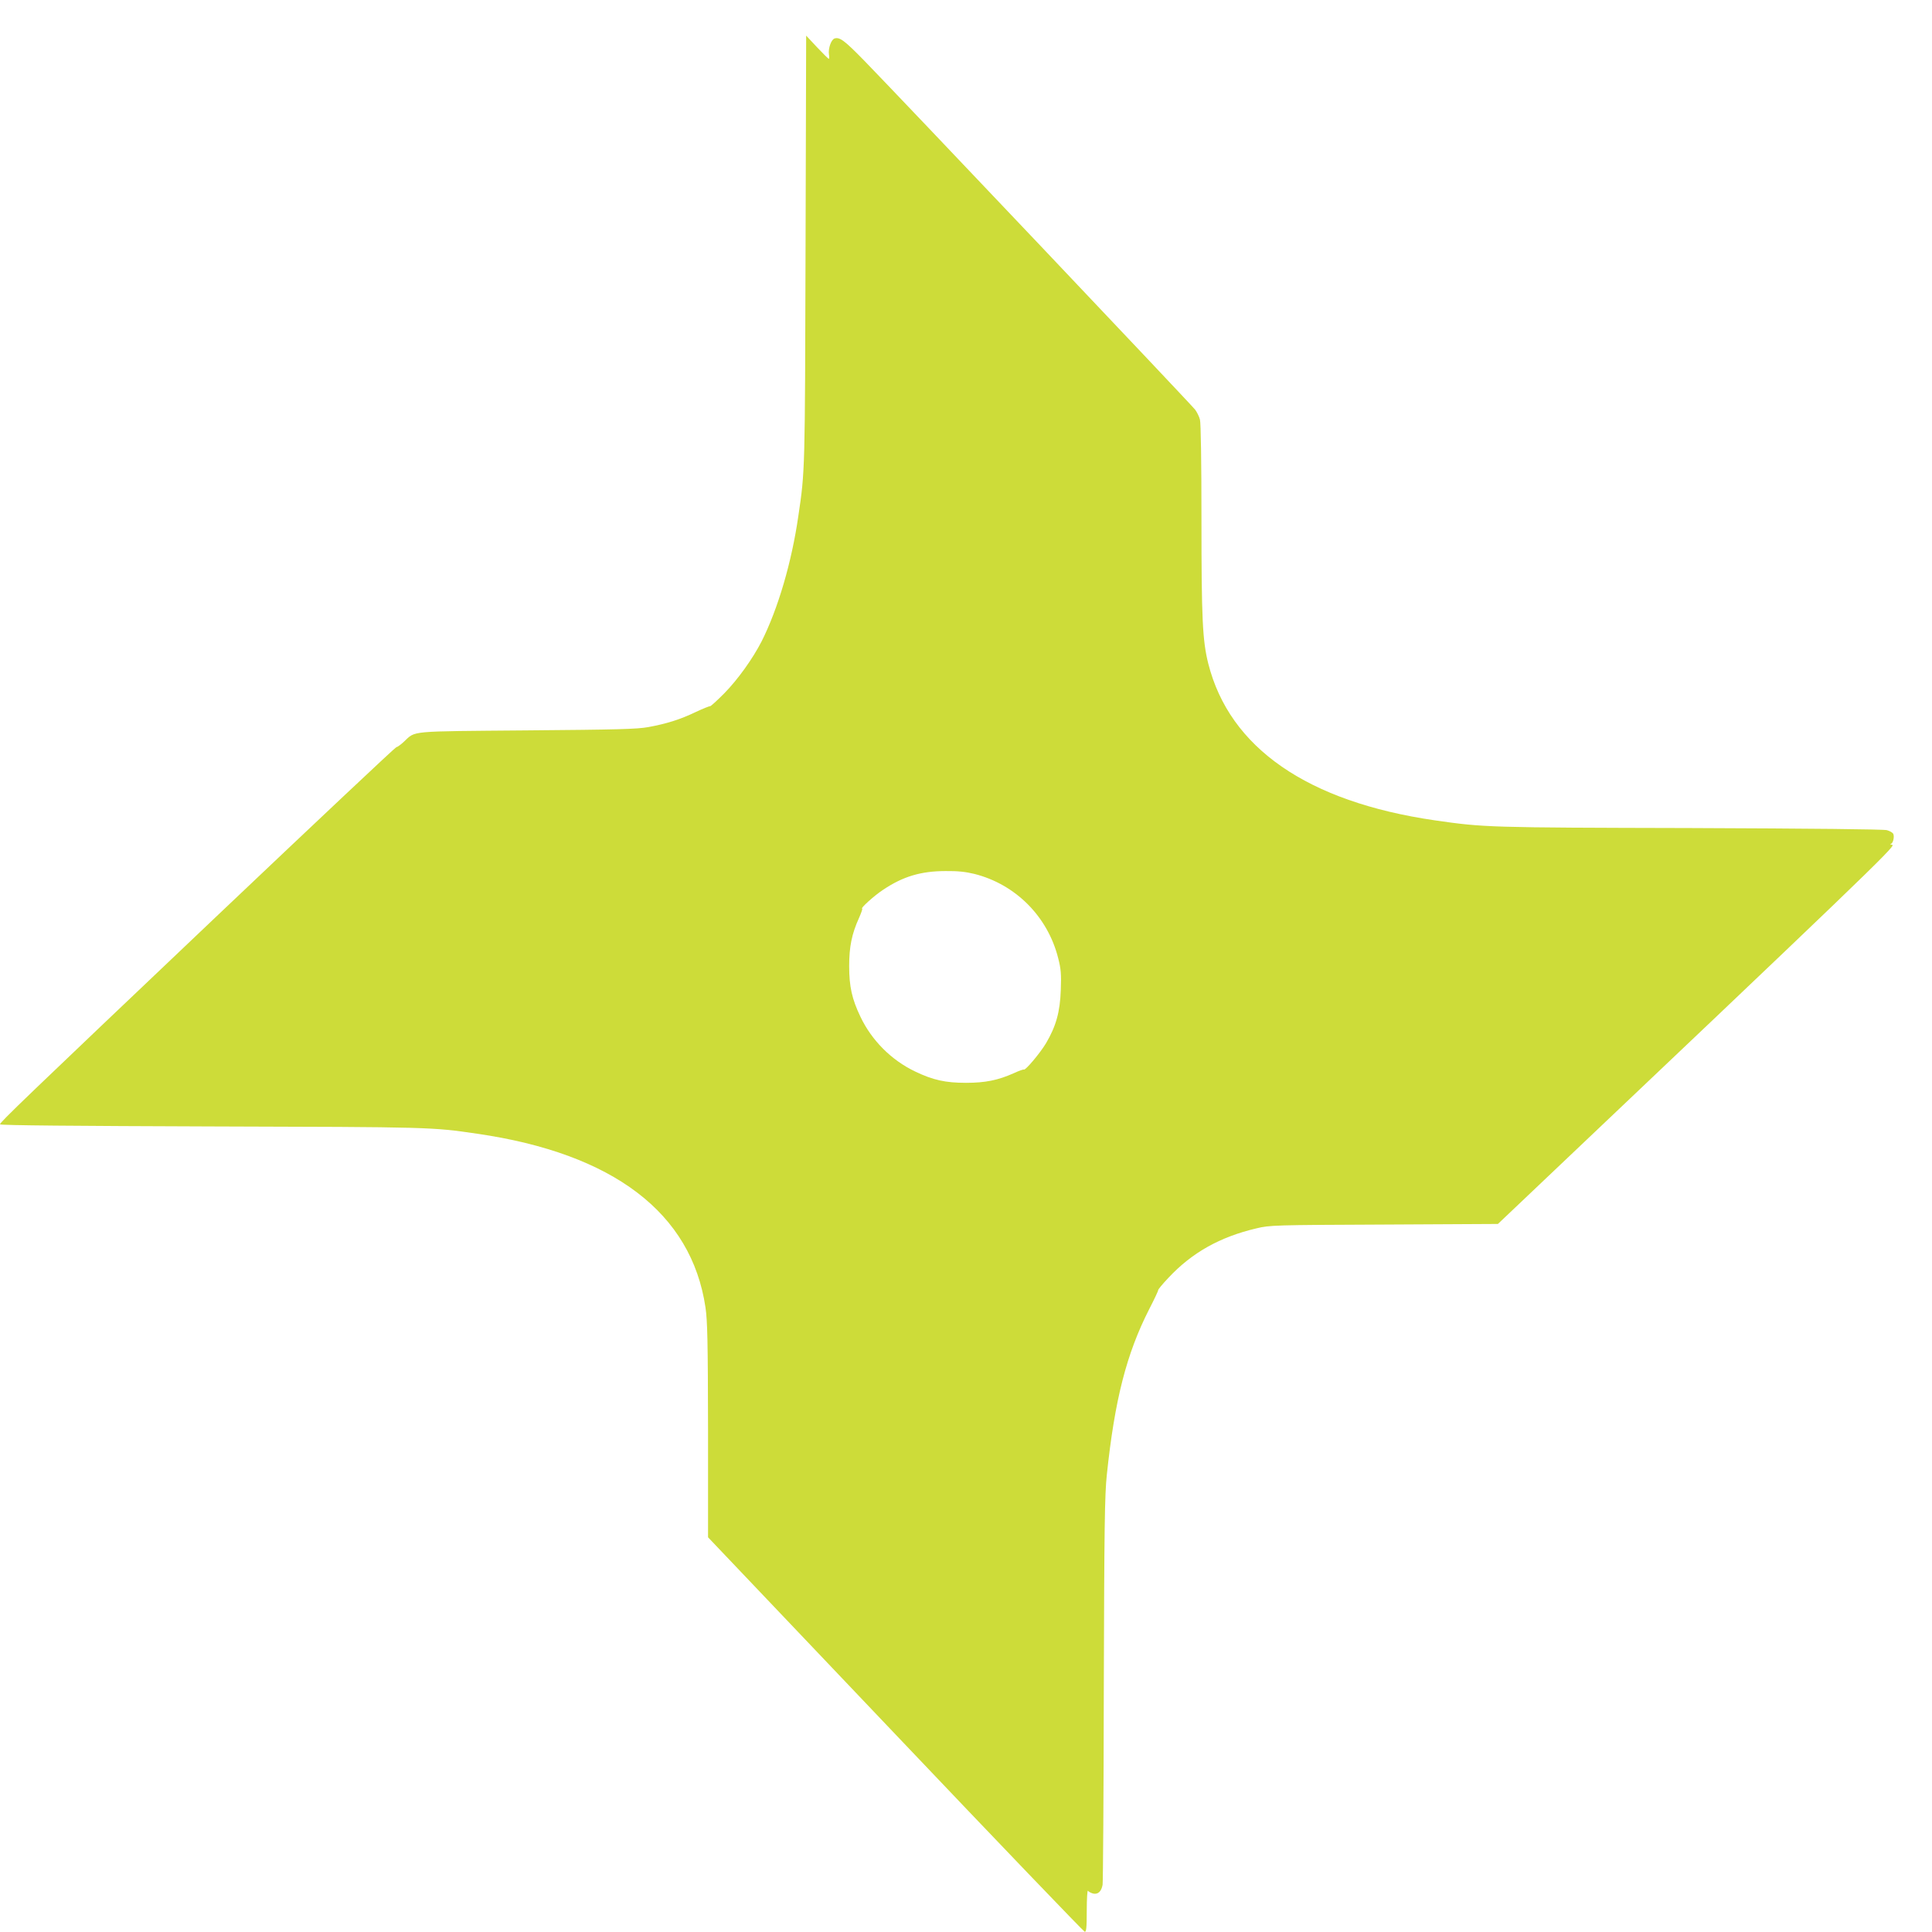<?xml version="1.0" standalone="no"?>
<!DOCTYPE svg PUBLIC "-//W3C//DTD SVG 20010904//EN"
 "http://www.w3.org/TR/2001/REC-SVG-20010904/DTD/svg10.dtd">
<svg version="1.0" xmlns="http://www.w3.org/2000/svg"
 width="1280pt" height="1280pt" viewBox="0 0 1280 1280"
 preserveAspectRatio="xMidYMid meet">
<g transform="translate(0,1280) scale(0.1,-0.1)"
fill="#cddc39" stroke="none">
<path d="M5337 11154 c-4 -1474 -3 -1472 -48 -1774 -44 -305 -134 -612 -243
-829 -59 -115 -157 -252 -247 -344 -48 -48 -90 -87 -95 -86 -5 1 -47 -16 -94
-38 -104 -50 -194 -78 -314 -100 -77 -14 -205 -17 -806 -22 -793 -7 -734 -1
-814 -75 -21 -20 -44 -36 -50 -36 -6 0 -537 -500 -1181 -1111 -1294 -1229
-1445 -1374 -1445 -1388 0 -7 511 -11 1398 -14 1461 -4 1460 -4 1762 -48 904
-131 1421 -525 1514 -1151 13 -88 16 -225 17 -814 l0 -709 1241 -1305 c682
-718 1247 -1306 1254 -1308 11 -3 14 23 14 140 0 79 4 138 8 131 4 -6 19 -14
33 -18 33 -8 56 13 64 58 3 18 7 601 8 1297 3 1078 6 1288 20 1419 52 496 130
801 280 1096 34 66 61 123 60 127 -2 3 29 41 68 82 156 167 341 271 584 328
87 21 116 22 844 25 l755 4 76 72 c2310 2191 2561 2432 2538 2439 -13 3 -18 6
-12 7 15 1 26 44 18 65 -3 9 -22 20 -43 26 -23 6 -490 11 -1306 14 -1338 3
-1362 4 -1689 51 -844 123 -1360 480 -1501 1039 -38 152 -45 295 -45 958 0
378 -4 637 -10 658 -5 20 -20 50 -32 66 -24 32 -1959 2073 -2193 2313 -130
133 -162 157 -196 146 -22 -7 -43 -66 -37 -106 3 -16 2 -29 -1 -29 -3 0 -38
35 -78 77 l-72 77 -4 -1410z m1119 -4144 c273 -69 486 -283 555 -559 18 -70
21 -105 17 -210 -5 -145 -31 -239 -98 -353 -39 -65 -138 -183 -147 -174 -2 2
-32 -8 -66 -24 -105 -47 -190 -64 -317 -64 -136 0 -218 18 -337 75 -157 75
-287 205 -362 362 -57 119 -75 201 -75 337 0 127 17 212 65 318 15 34 25 62
21 62 -15 0 79 86 139 125 131 88 250 124 415 124 79 1 133 -5 190 -19z"/>
</g>
</svg>
